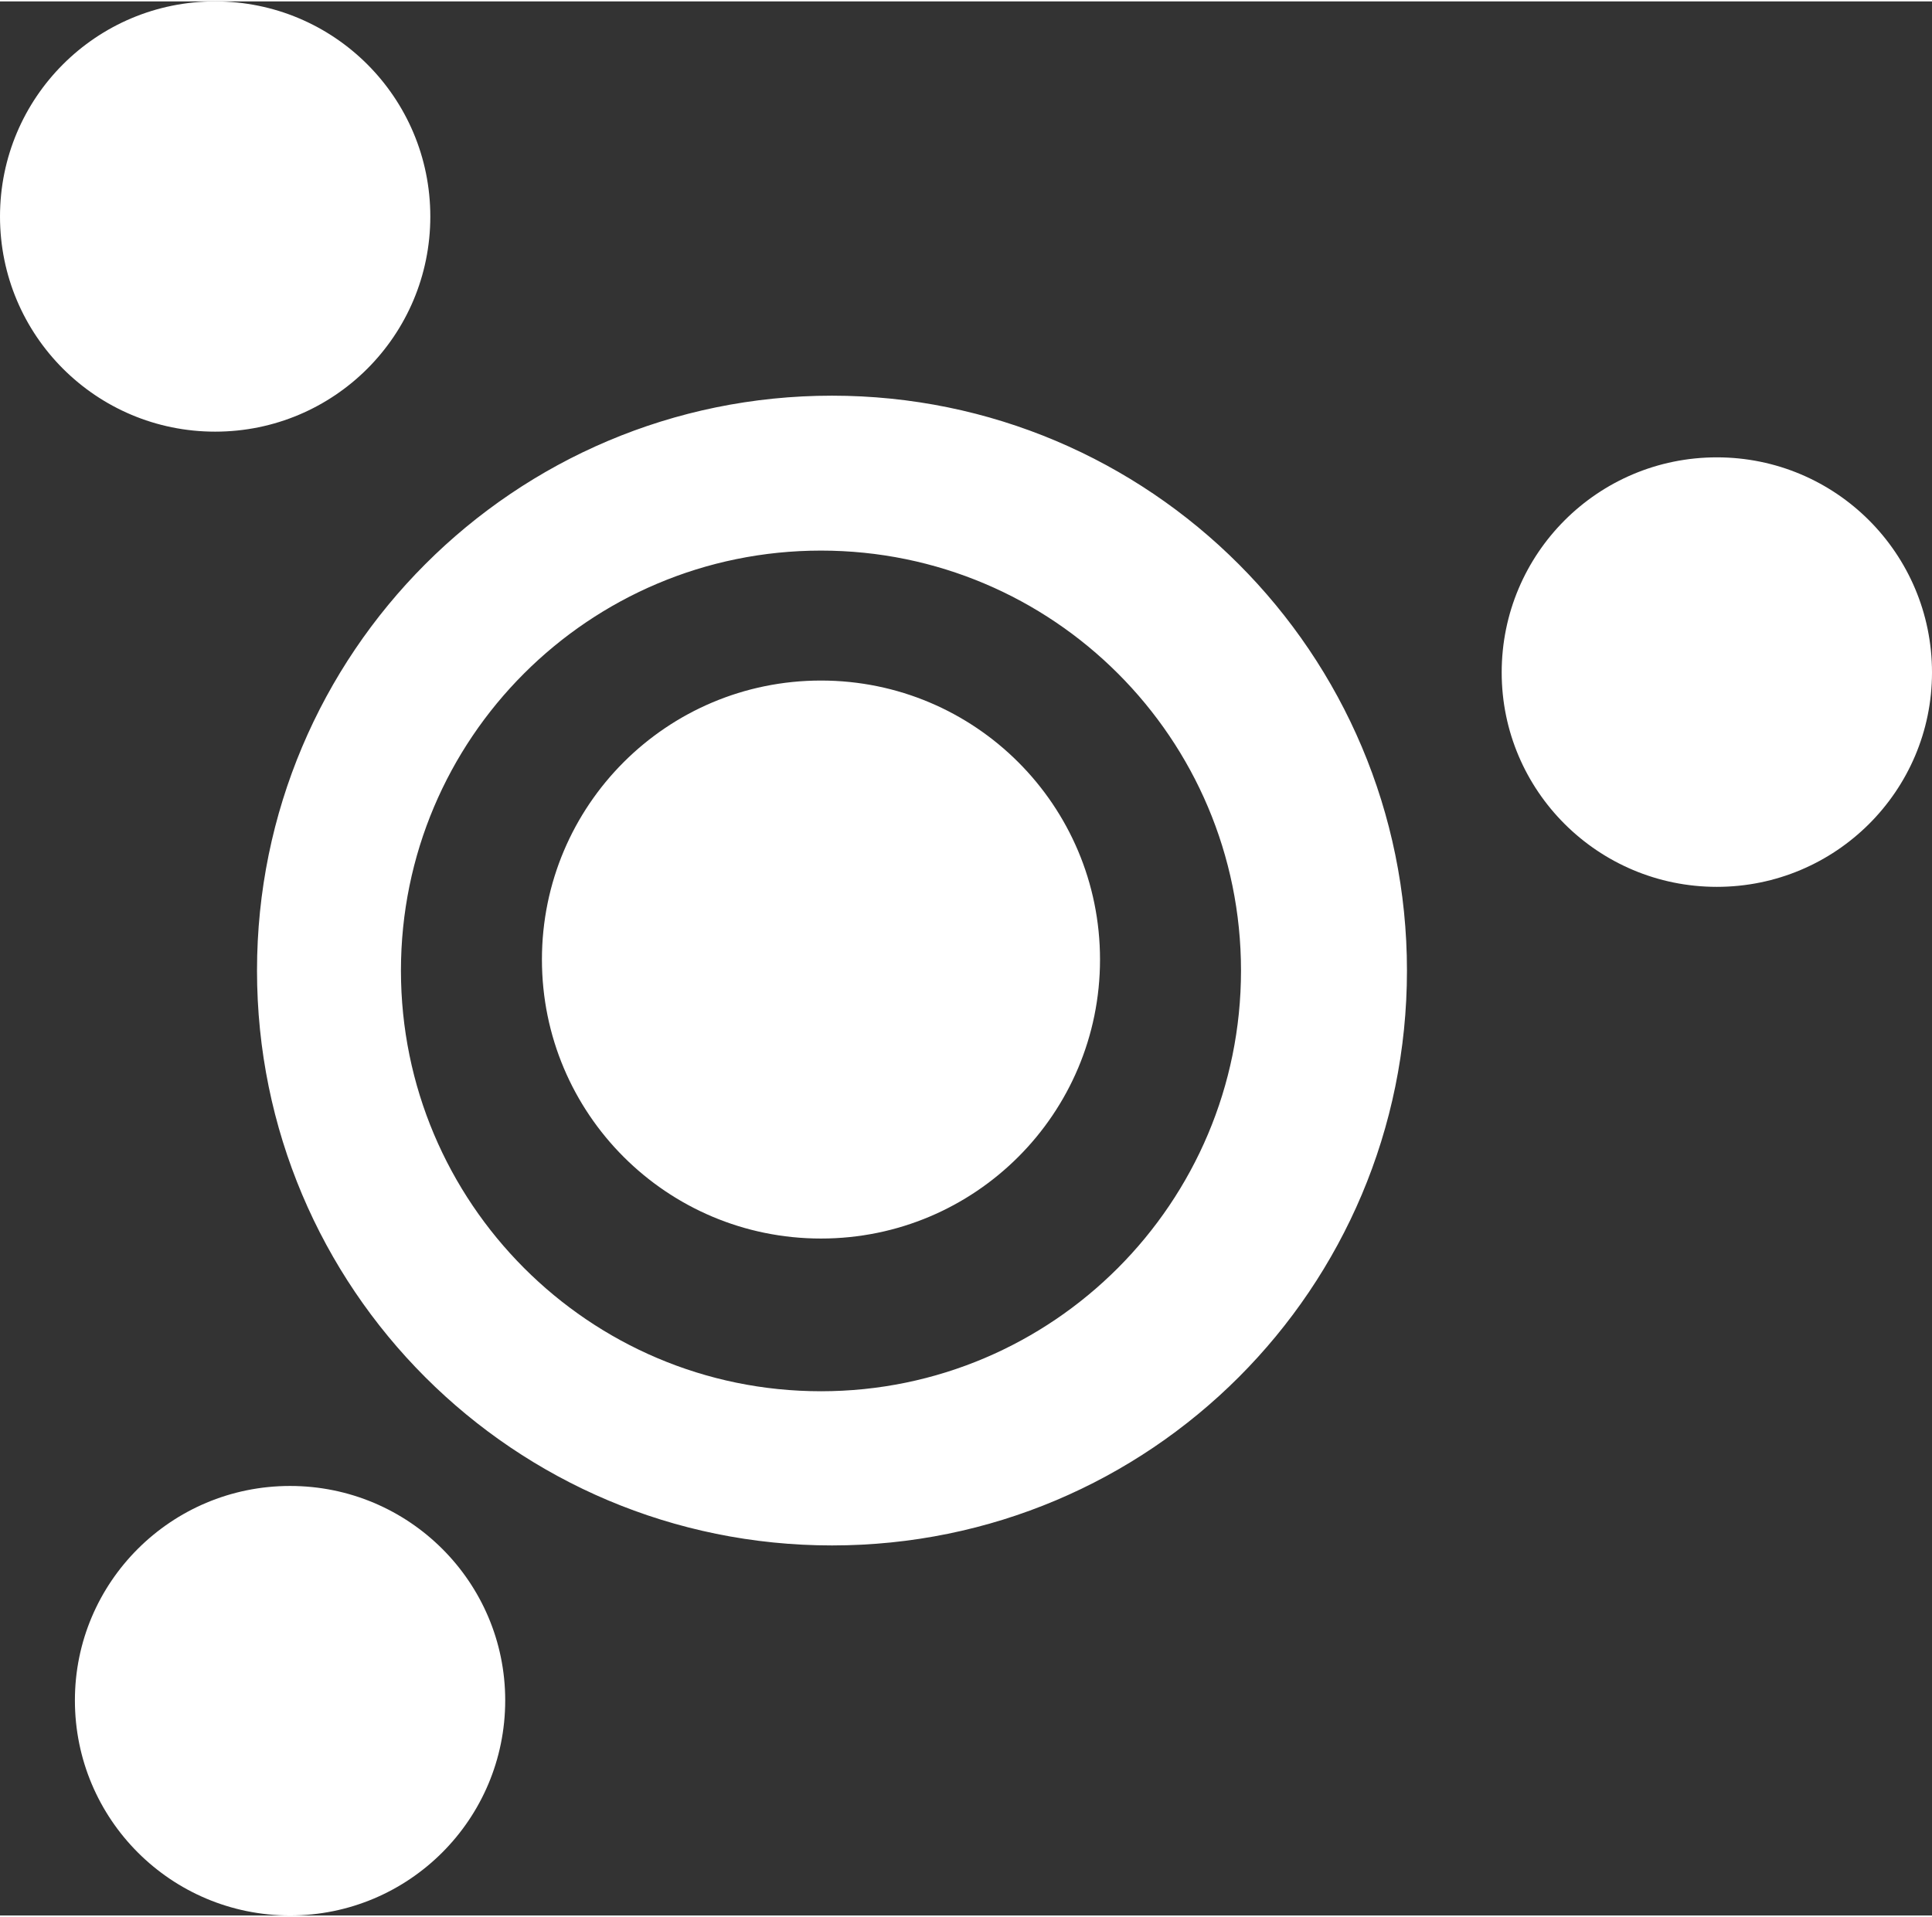 <?xml version="1.0" encoding="UTF-8"?>
<!DOCTYPE svg PUBLIC "-//W3C//DTD SVG 1.1//EN" "http://www.w3.org/Graphics/SVG/1.1/DTD/svg11.dtd">
<!-- Creator: CorelDRAW 2017 -->
<svg xmlns="http://www.w3.org/2000/svg" xml:space="preserve" width="261px" height="259px" version="1.1" style="shape-rendering:geometricPrecision; text-rendering:geometricPrecision; image-rendering:optimizeQuality; fill-rule:evenodd; clip-rule:evenodd"
viewBox="0 0 26310 26070"
 xmlns:xlink="http://www.w3.org/1999/xlink">
 <rect x="0" y="0" width="26310" height="26070" fill="#333333" stroke="none"/>
 <defs>
  <style type="text/css">
   <![CDATA[
    .fil0 {fill:white}
   ]]>
  </style>
 </defs>
 <g id="Layer_x0020_1">
  <path class="fil0" d="M11330 5370c-4330,0 -7830,3510 -7830,7830 0,4330 3500,7830 7830,7830 4330,0 7830,-3500 7830,-7830 0,-4320 -3500,-7830 -7830,-7830zm-4450 17770c0,1620 -1310,2930 -2930,2930 -1620,0 -2930,-1310 -2930,-2930 0,-1610 1310,-2920 2930,-2920 1620,0 2930,1310 2930,2920zm19430 -14000c0,-1620 -1310,-2930 -2930,-2930 -1620,0 -2930,1310 -2930,2930 0,1610 1310,2920 2930,2920 1620,0 2930,-1310 2930,-2920zm-20450 -6210c0,-1620 -1310,-2930 -2930,-2930 -1620,0 -2930,1310 -2930,2930 0,1620 1310,2930 2930,2930 1620,0 2930,-1310 2930,-2930zm9120 10120c0,-2100 -1700,-3800 -3800,-3800 -2100,0 -3800,1700 -3800,3800 0,2100 1700,3800 3800,3800 2100,0 3800,-1700 3800,-3800zm-3800 5880c-3160,0 -5720,-2570 -5720,-5730 0,-3160 2560,-5720 5720,-5720 3160,0 5720,2560 5720,5720 0,3160 -2560,5730 -5720,5730z"/>
 </g>
</svg>
